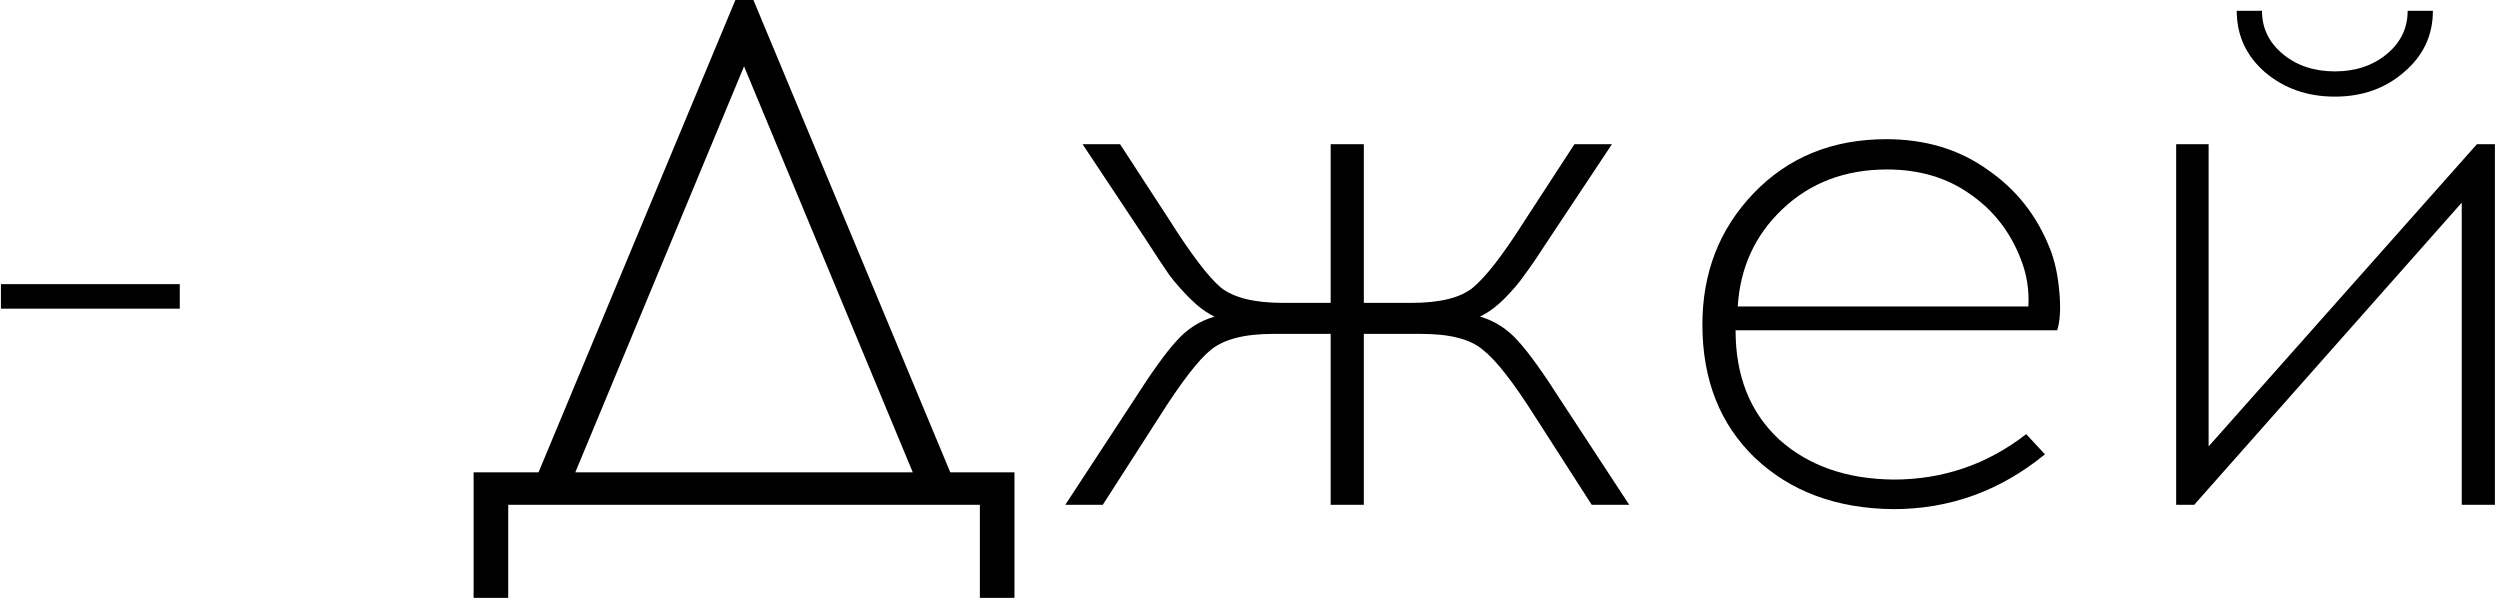 <?xml version="1.0" encoding="UTF-8"?> <svg xmlns="http://www.w3.org/2000/svg" width="416" height="100" viewBox="0 0 416 100" fill="none"><path d="M29.914 51.36H0.154V47.28H29.914V51.36ZM168.809 99.48H163.049V84H84.569V99.48H78.809V78.6H89.609L122.369 -5.72205e-06H125.369L158.129 78.6H168.809V99.48ZM123.809 11.04L95.729 78.6H151.889L123.809 11.04ZM264.863 84L255.383 69.24C251.783 63.56 248.903 59.88 246.743 58.2C244.663 56.44 241.263 55.56 236.543 55.56H226.943V84H221.423V55.56H211.823C207.103 55.56 203.663 56.44 201.503 58.2C199.423 59.88 196.583 63.56 192.983 69.24L183.503 84H177.263L188.663 66.6C191.623 61.96 193.983 58.68 195.743 56.76C197.503 54.76 199.623 53.4 202.103 52.68C200.743 52.04 199.383 51.04 198.023 49.68C196.663 48.32 195.503 47 194.543 45.72C193.663 44.44 192.263 42.32 190.343 39.36L180.143 24H186.383L194.663 36.72C198.263 42.4 201.103 46.12 203.183 47.88C205.343 49.56 208.783 50.4 213.503 50.4H221.423V24H226.943V50.4H234.863C239.583 50.4 242.983 49.56 245.063 47.88C247.223 46.12 250.103 42.4 253.703 36.72L261.983 24H268.223L258.023 39.36C256.103 42.32 254.663 44.44 253.703 45.72C252.823 47 251.703 48.32 250.343 49.68C248.983 51.04 247.623 52.04 246.263 52.68C248.743 53.4 250.863 54.76 252.623 56.76C254.383 58.68 256.743 61.96 259.703 66.6L271.103 84H264.863ZM313.879 23.16C320.359 23.16 325.959 24.84 330.679 28.2C335.479 31.48 338.959 35.88 341.119 41.4C341.919 43.4 342.439 45.8 342.679 48.6C342.919 51.32 342.799 53.44 342.319 54.96H288.799C288.799 62.56 291.199 68.6 295.999 73.08C300.879 77.48 307.239 79.72 315.079 79.8C323.319 79.8 330.679 77.28 337.159 72.24L340.279 75.6C332.839 81.68 324.439 84.72 315.079 84.72C305.639 84.64 297.959 81.8 292.039 76.2C286.199 70.6 283.279 63.2 283.279 54C283.279 45.36 286.119 38.08 291.799 32.16C297.559 26.16 304.919 23.16 313.879 23.16ZM313.999 28.2C307.039 28.2 301.239 30.4 296.599 34.8C292.039 39.12 289.559 44.52 289.159 51H337.519C337.679 48.2 337.239 45.52 336.199 42.96C334.439 38.48 331.639 34.92 327.799 32.28C323.959 29.56 319.359 28.2 313.999 28.2ZM400.034 12C396.914 14.72 393.074 16.08 388.514 16.08C383.954 16.08 380.074 14.72 376.874 12C373.754 9.28 372.194 5.88 372.194 1.8H376.394C376.394 4.68 377.554 7.08 379.874 9C382.194 10.92 385.074 11.88 388.514 11.88C391.954 11.88 394.834 10.92 397.154 9C399.474 7.08 400.634 4.68 400.634 1.8H404.834C404.834 5.88 403.234 9.28 400.034 12ZM415.154 84H409.634V33.72L365.114 84H362.114V24H367.514V74.28L412.154 24H415.154V84Z" fill="black"></path></svg> 